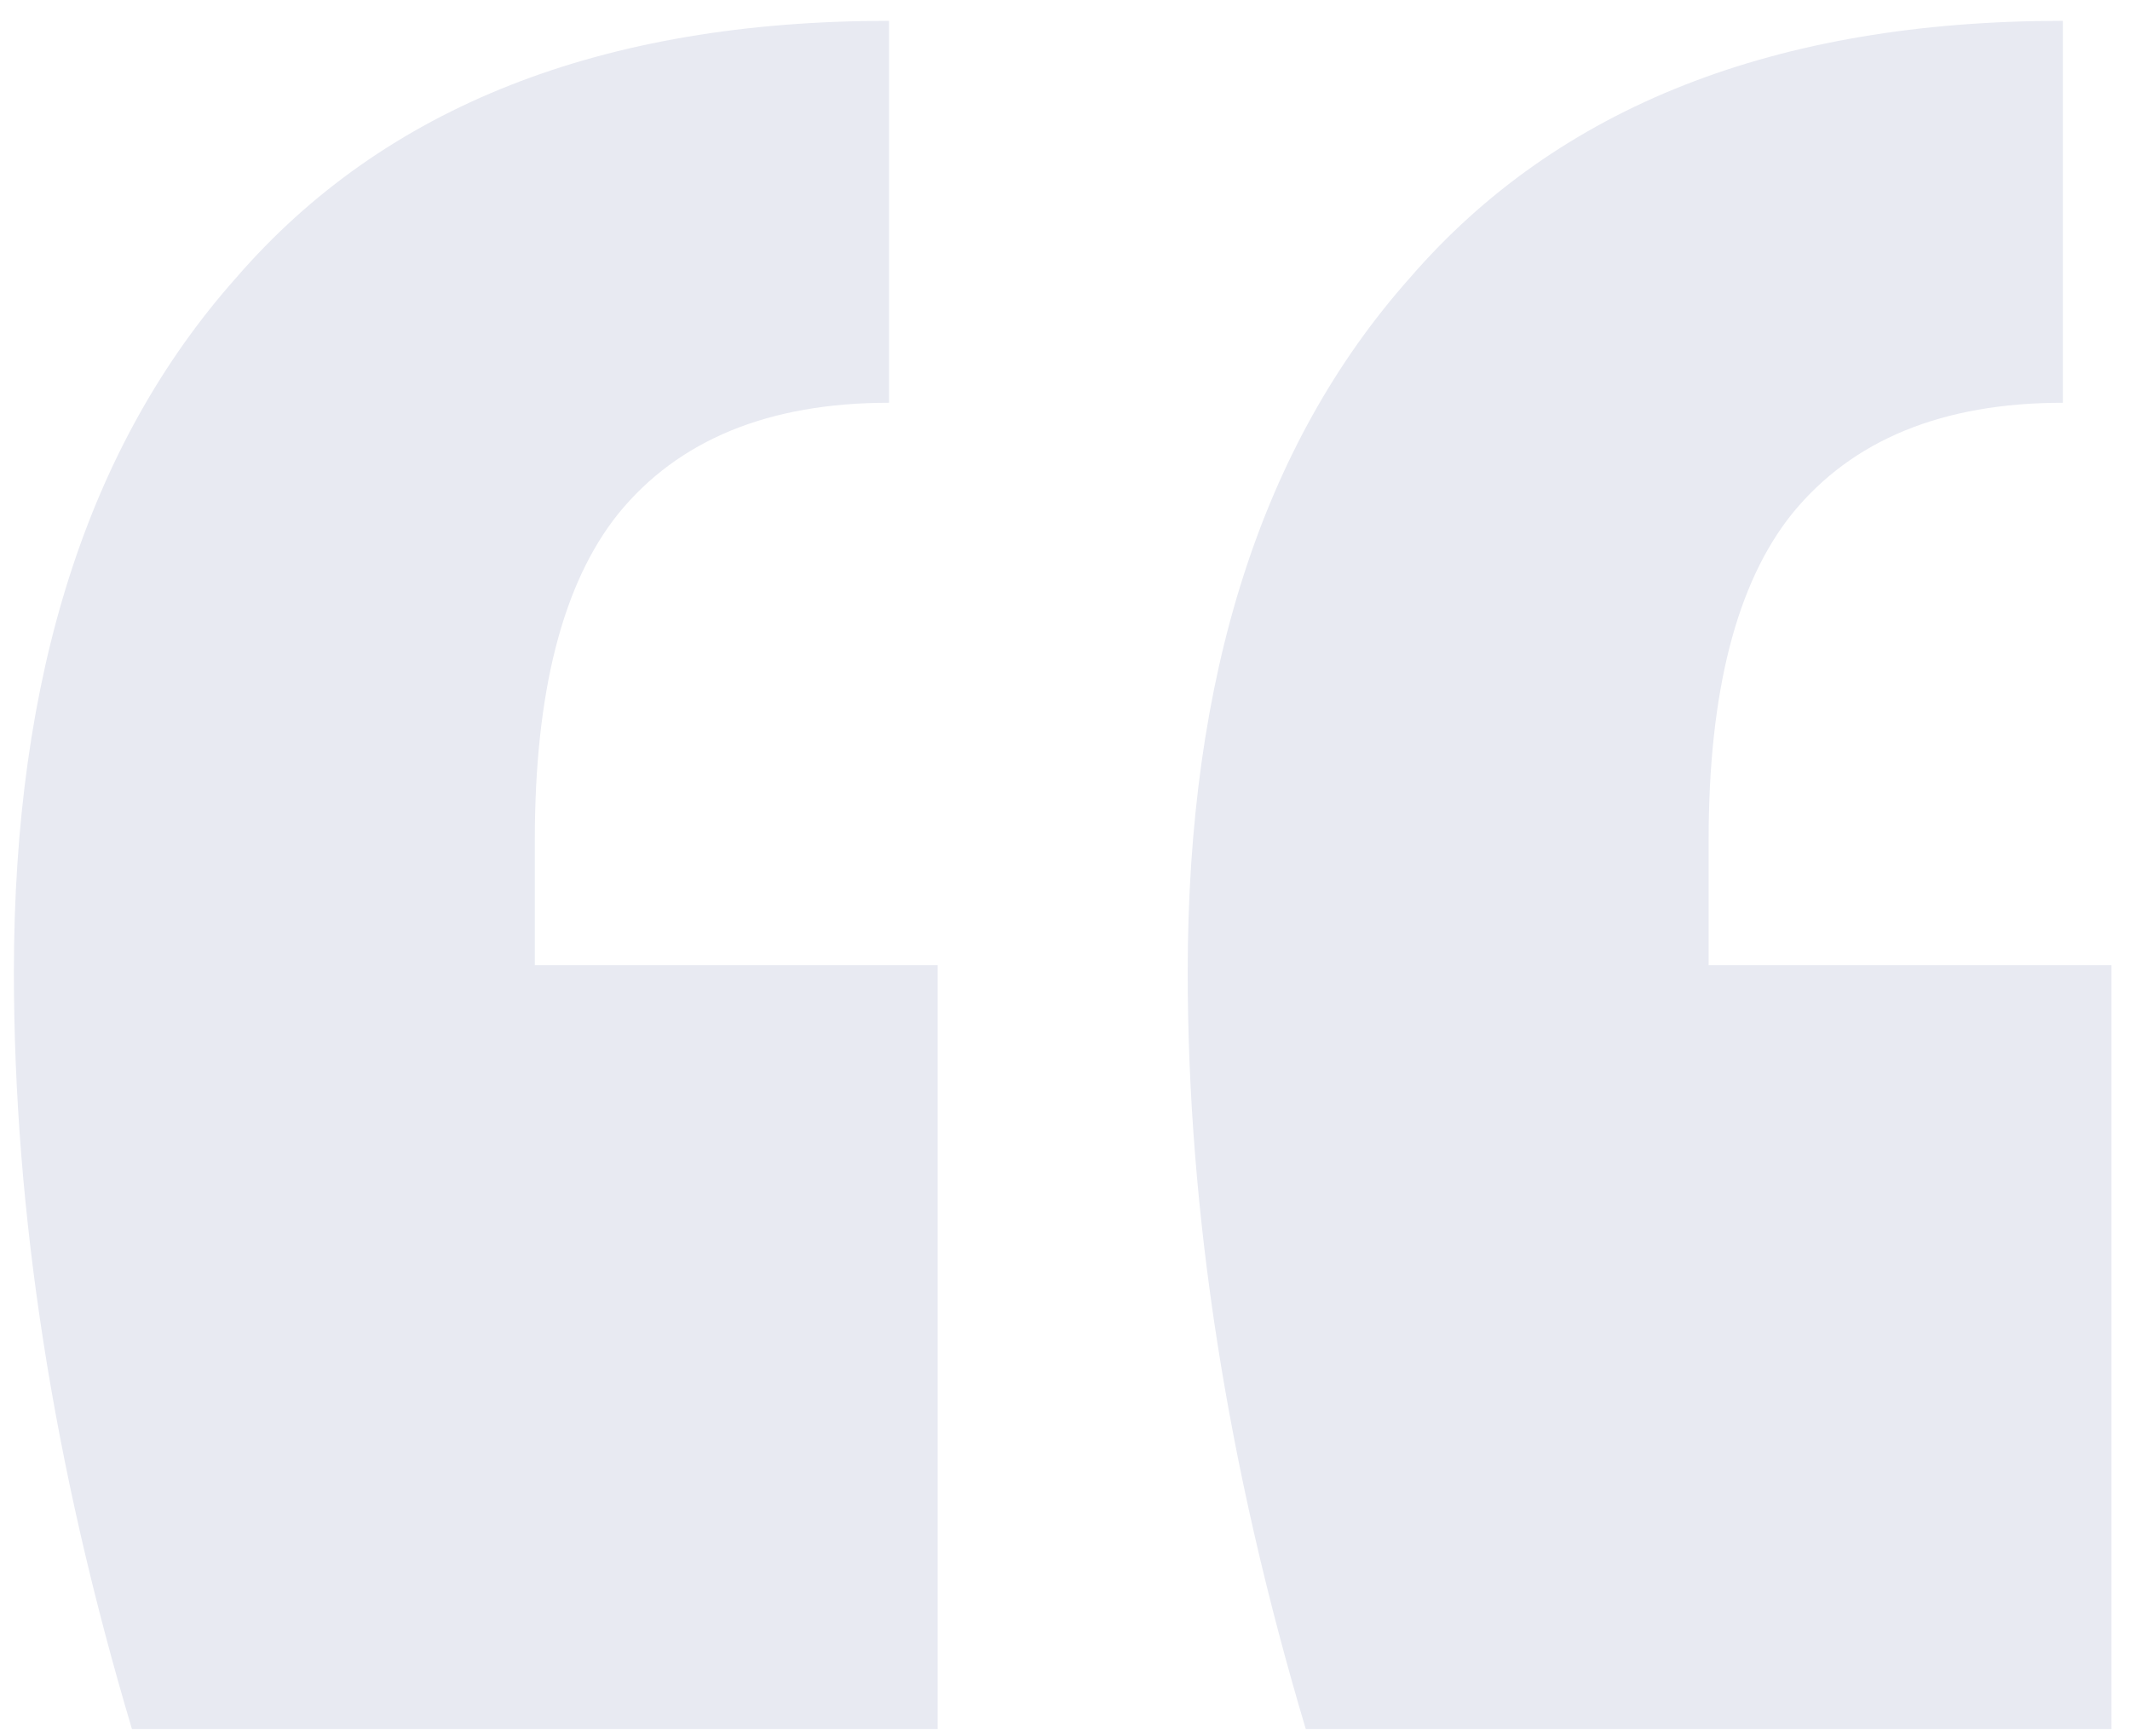 <svg width="92" height="75" viewBox="0 0 92 75" fill="none" xmlns="http://www.w3.org/2000/svg">
<path d="M5.7 74.7C2.3 63.3 0.6 52.4 0.6 42C0.6 29.2 3.8 19.2 10.2 12C16.6 4.6 26 0.9 38.4 0.9V17.4C33.2 17.4 29.3 19 26.7 22.2C24.3 25.2 23.1 29.9 23.1 36.3V41.7H40.5V74.7H5.7ZM56.4 74.7C53 63.3 51.3 52.4 51.3 42C51.3 29.2 54.5 19.2 60.9 12C67.3 4.6 76.7 0.9 89.1 0.9V17.4C83.9 17.4 80 19 77.4 22.2C75 25.2 73.8 29.9 73.8 36.3V41.7H91.2V74.7H56.4Z" fill="#E8EAF2"/>
</svg>
